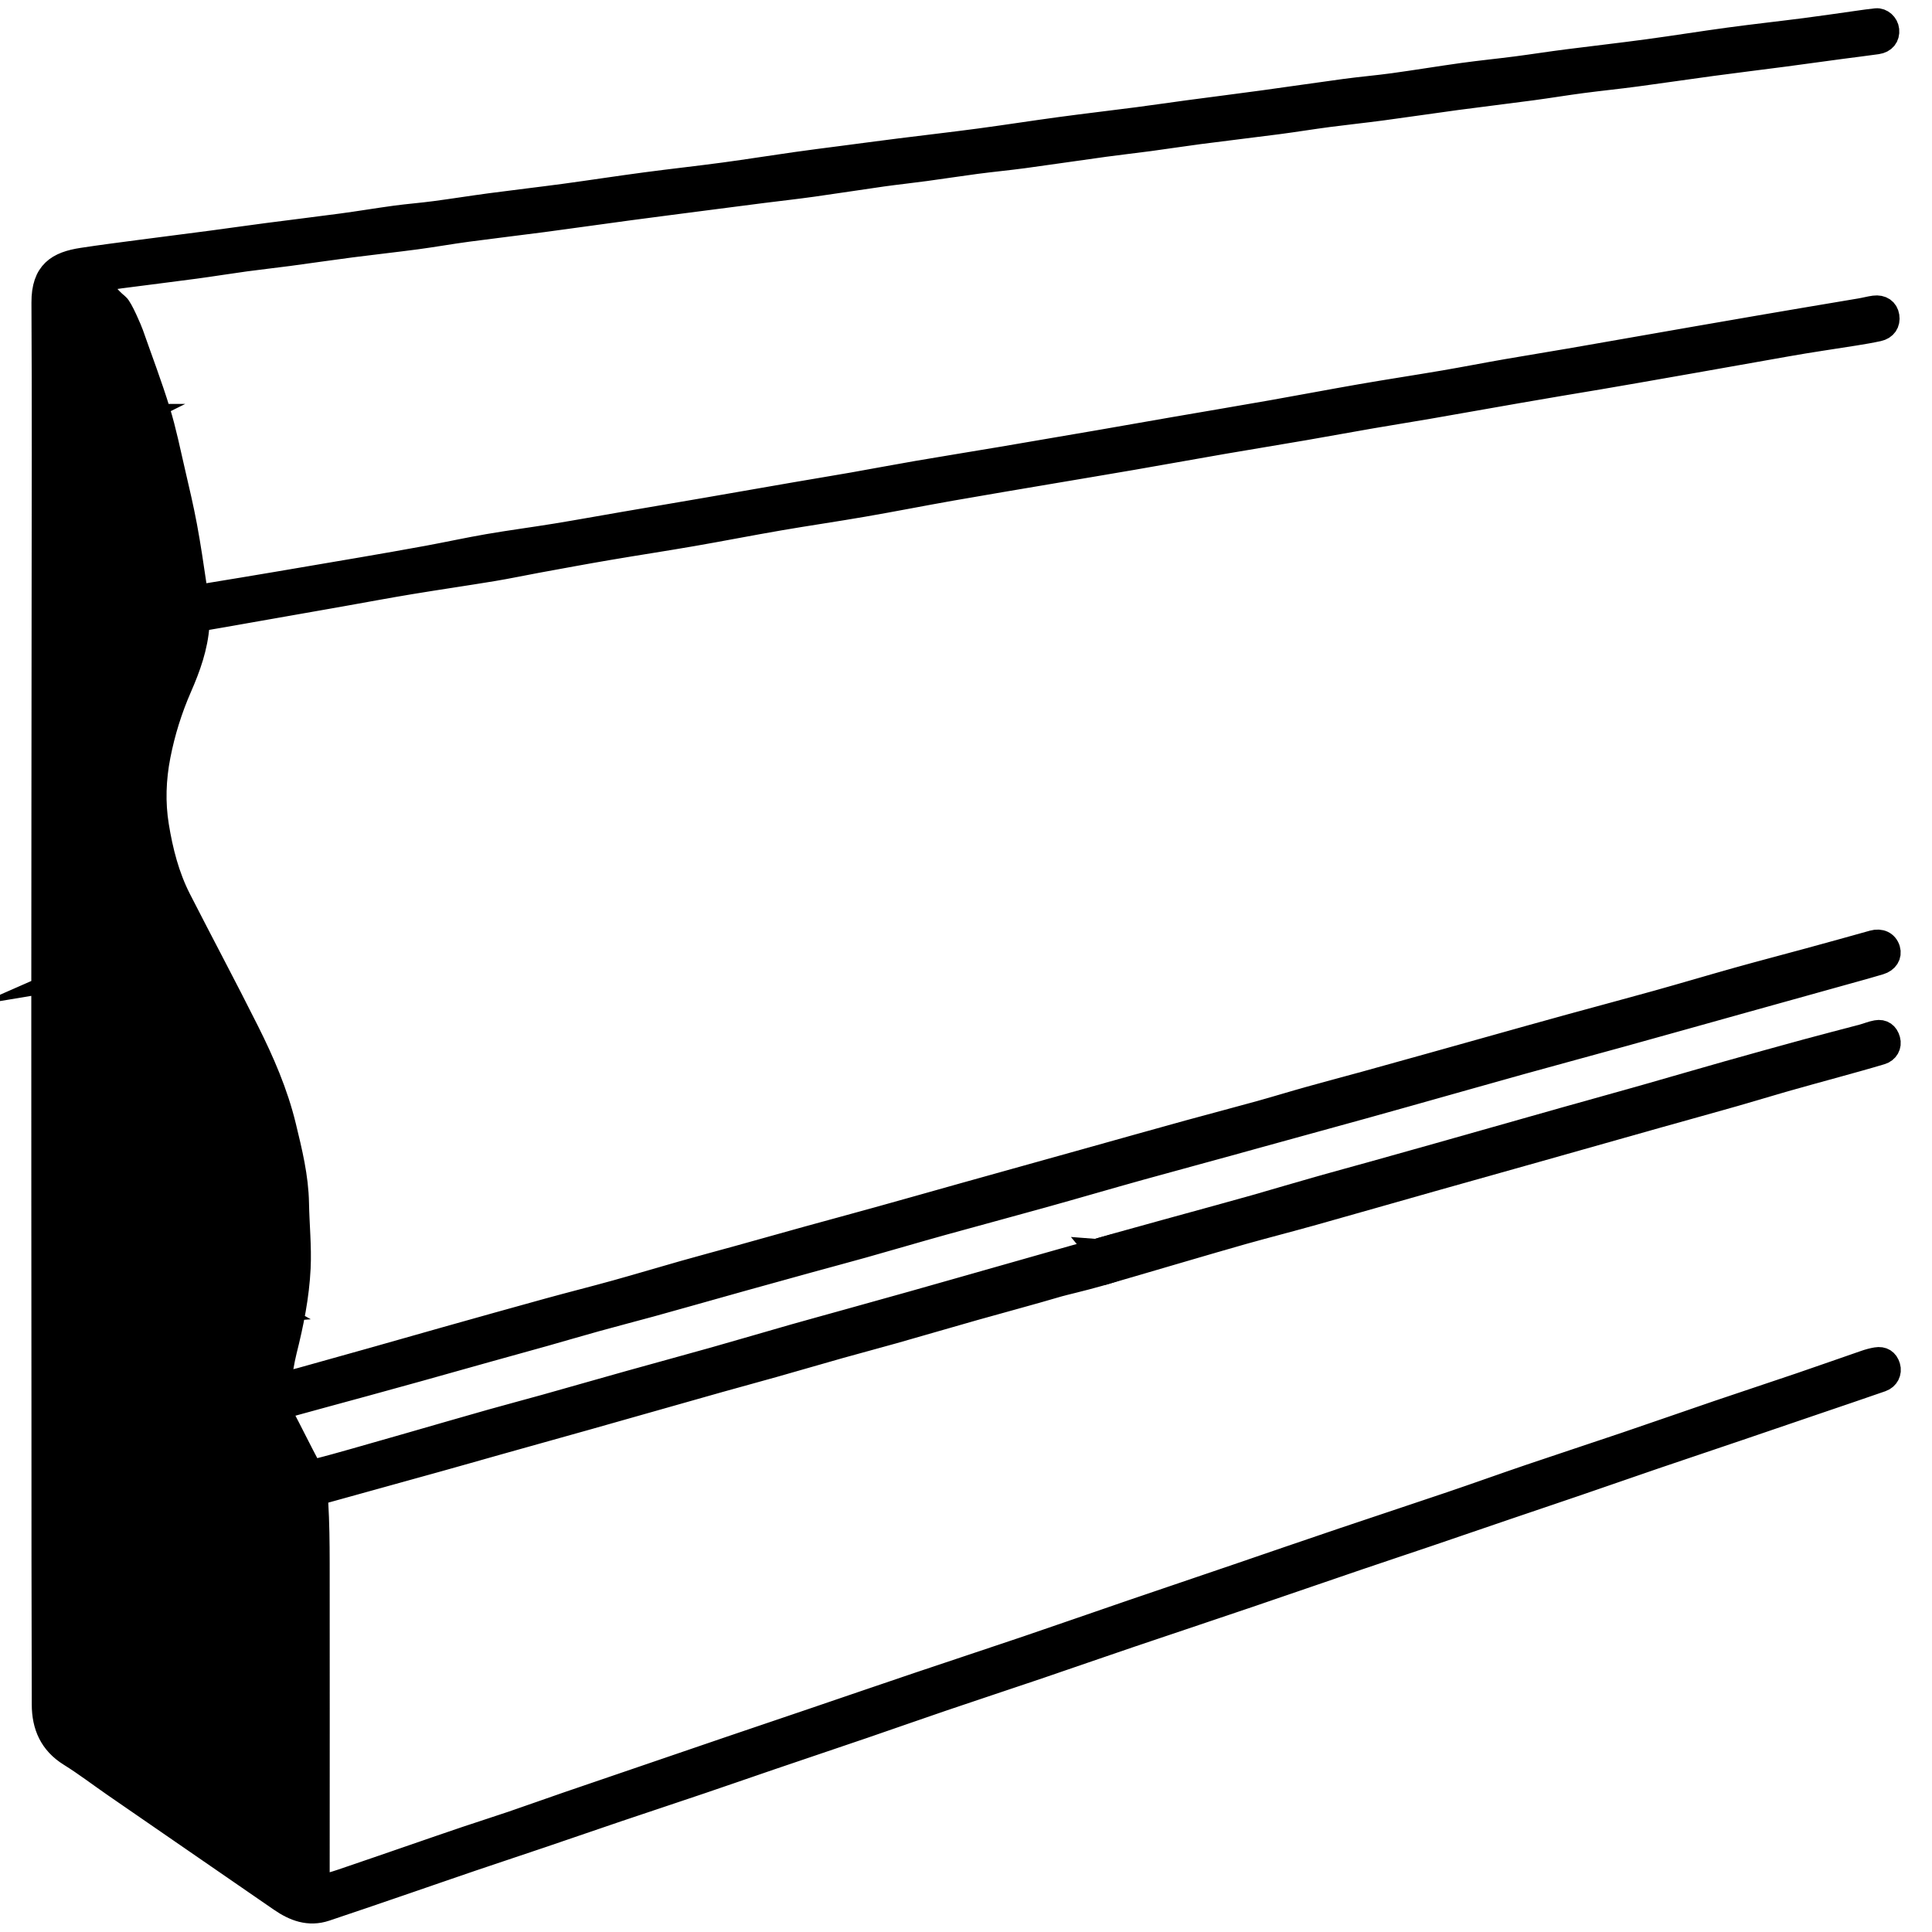 <?xml version="1.0" encoding="UTF-8"?> <svg xmlns="http://www.w3.org/2000/svg" id="Layer_1" viewBox="0 0 500 500"><defs><style>.cls-1{stroke:#000;stroke-miterlimit:10;stroke-width:6px;}.cls-2{stroke-width:0px;}</style></defs><path class="cls-1" d="M293.47,325.97c-.33,2.27-17.18,5.95-19.53,6.65-7.22,2.13-14.51,4.06-21.76,6.11-6.96,1.97-13.89,4.01-20.84,5.98-4.63,1.31-9.28,2.53-13.91,3.83-5.67,1.6-11.32,3.26-16.99,4.86-4.74,1.34-9.5,2.62-14.24,3.95-5.73,1.61-11.46,3.25-17.19,4.87-5.67,1.61-11.34,3.23-17.01,4.82-7.78,2.19-15.57,4.35-23.35,6.54-5.08,1.43-10.16,2.89-15.24,4.3-9.76,2.72-19.53,5.42-29.29,8.12-1.48.41-2.28.97-2.17,2.87.31,5.17.36,10.37.37,15.55.03,27.29.01,54.58,0,81.87,0,.6,0,1.2,0,2.27,2.28-.69,4.28-1.23,6.24-1.9,6.16-2.09,12.31-4.22,18.46-6.34,4.54-1.56,9.07-3.14,13.61-4.67,3.97-1.34,7.97-2.6,11.94-3.95,4.77-1.63,9.51-3.34,14.28-4.98,7.02-2.41,14.04-4.8,21.07-7.2,7.07-2.42,14.14-4.84,21.21-7.25,6.91-2.35,13.82-4.68,20.73-7.03,9.26-3.15,18.52-6.33,27.78-9.46,9.33-3.15,18.69-6.23,28.02-9.39,9.09-3.09,18.15-6.26,27.23-9.37,9.03-3.09,18.07-6.14,27.1-9.22,9.2-3.14,18.39-6.32,27.6-9.43,9.27-3.14,18.58-6.19,27.85-9.34,6.85-2.32,13.65-4.77,20.5-7.1,8.23-2.8,16.5-5.5,24.73-8.29,7.94-2.69,15.86-5.47,23.8-8.18,7.13-2.43,14.29-4.78,21.43-7.21,5.58-1.9,11.13-3.87,16.7-5.79.97-.34,1.98-.62,3-.79,1.62-.27,2.74.42,3.21,2.01.44,1.46-.31,2.99-1.86,3.53-5.39,1.88-10.81,3.71-16.22,5.55-6.9,2.35-13.81,4.71-20.71,7.06-7.25,2.46-14.51,4.89-21.76,7.36-6.67,2.28-13.33,4.61-19.99,6.89-6.09,2.09-12.2,4.13-18.3,6.21-6.9,2.35-13.8,4.72-20.7,7.07-5.88,1.99-11.77,3.94-17.64,5.94-9.43,3.21-18.85,6.47-28.28,9.68-10.25,3.48-20.52,6.9-30.77,10.37-8,2.71-15.97,5.5-23.97,8.22-8.18,2.77-16.38,5.47-24.55,8.25-6.85,2.33-13.66,4.74-20.5,7.08-8.05,2.75-16.13,5.45-24.18,8.2-5.98,2.04-11.95,4.13-17.93,6.15-7.14,2.42-14.29,4.78-21.43,7.19-6.51,2.2-13,4.46-19.5,6.66-6.1,2.07-12.23,4.09-18.33,6.16-5.86,1.99-11.69,4.03-17.54,6.03-6.78,2.32-13.57,4.66-20.37,6.93-4.34,1.45-8.11.02-11.68-2.44-14.32-9.88-28.65-19.74-42.97-29.62-3.85-2.66-7.58-5.52-11.55-7.99-4.93-3.06-6.85-7.52-6.86-13.05-.03-12.52-.06-25.03-.07-37.55-.01-13,0-26.01-.01-39.01-.02-35.29-.05-70.57-.04-105.86,0-33.88.06-67.76.08-101.64.02-26.25.1-52.5-.04-78.74-.04-7.94,3.87-10.24,10.19-11.2,4.86-.74,9.74-1.37,14.62-2.01,6.27-.83,12.55-1.61,18.82-2.44,4.83-.64,9.65-1.34,14.49-1.97,6.39-.84,12.79-1.6,19.17-2.46,4.63-.62,9.25-1.4,13.88-2.03,3.42-.46,6.87-.72,10.29-1.18,4.76-.63,9.5-1.39,14.27-2.03,6.45-.86,12.91-1.6,19.36-2.47,6.93-.94,13.84-2.01,20.77-2.93,6.82-.91,13.67-1.65,20.49-2.57,6.14-.83,12.26-1.81,18.39-2.68,3.92-.56,7.84-1.05,11.76-1.56,5.07-.66,10.13-1.34,15.2-1.98,6.88-.87,13.78-1.65,20.66-2.57,6.98-.93,13.94-2.03,20.93-2.97,6.64-.9,13.29-1.66,19.93-2.53,4.34-.56,8.67-1.21,13.01-1.79,6.57-.88,13.14-1.7,19.71-2.6,7.05-.96,14.1-2.01,21.15-2.96,4.11-.55,8.24-.9,12.34-1.46,6.02-.83,12.01-1.82,18.03-2.66,4.58-.63,9.19-1.09,13.77-1.68,4.41-.57,8.8-1.27,13.21-1.83,6.94-.89,13.9-1.67,20.83-2.61,7.05-.95,14.07-2.09,21.11-3.04,6.58-.89,13.18-1.61,19.77-2.46,4.52-.58,9.03-1.26,13.55-1.89,1.56-.22,3.13-.45,4.7-.61,1.45-.14,2.83,1.12,2.98,2.62.17,1.74-.83,3.01-2.7,3.28-3.01.43-6.04.79-9.05,1.19-5,.67-9.99,1.37-14.99,2.03-6.27.82-12.55,1.59-18.81,2.43-6.52.88-13.02,1.85-19.54,2.72-4.64.62-9.31,1.09-13.95,1.7-4.34.57-8.65,1.29-12.99,1.87-6.51.87-13.04,1.65-19.56,2.52-6.46.87-12.9,1.84-19.35,2.7-4.58.61-9.18,1.09-13.76,1.69-4.34.57-8.66,1.28-13,1.85-6.82.89-13.66,1.69-20.48,2.58-4.28.56-8.54,1.23-12.82,1.8-3.86.52-7.73.94-11.58,1.47-6.99.96-13.97,2-20.96,2.95-4.1.55-8.23.94-12.34,1.48-4.4.58-8.78,1.27-13.18,1.86-3.67.5-7.36.89-11.03,1.4-6.02.85-12.02,1.8-18.04,2.64-4.35.61-8.71,1.09-13.06,1.64-5.07.64-10.13,1.3-15.19,1.96-6.51.85-13.03,1.68-19.54,2.55-7.36.99-14.72,2.04-22.08,3.02-6.51.86-13.03,1.62-19.54,2.49-4.39.59-8.76,1.37-13.16,1.96-5.65.75-11.33,1.37-16.98,2.1-5.37.7-10.74,1.49-16.11,2.21-3.74.5-7.48.9-11.22,1.41-4.33.59-8.65,1.3-12.98,1.88-6.45.87-12.92,1.65-19.37,2.5-2.35.31-4.69.7-6.57.99,1.83,2.05,3.58,4.51,5.85,6.32.94.74,3.38,6.49,3.71,7.45,2.33,6.65,4.84,13.24,6.91,19.96,1.61,5.23,2.69,10.61,3.93,15.95,1.07,4.61,2.16,9.22,3.03,13.88.96,5.14,1.71,10.32,2.48,15.5.36,2.42.54,2.68,2.96,2.28,6.25-1.01,12.49-2.06,18.73-3.11,7.13-1.2,14.26-2.41,21.38-3.64,5.76-.99,11.51-1.99,17.25-3.05,5.19-.96,10.35-2.09,15.56-2.99,5.8-1,11.65-1.76,17.46-2.71,5.82-.95,11.63-2.01,17.45-3.01,7.07-1.21,14.14-2.41,21.2-3.63,7.73-1.33,15.46-2.7,23.19-4.03,5.03-.87,10.07-1.69,15.09-2.57,5.51-.97,11.01-2.02,16.53-2.97,7.25-1.24,14.51-2.41,21.76-3.63,8.64-1.46,17.27-2.94,25.9-4.43,6.23-1.07,12.45-2.18,18.67-3.26,8.57-1.48,17.15-2.92,25.72-4.43,7.6-1.34,15.18-2.79,22.78-4.11,7.19-1.25,14.41-2.34,21.61-3.57,5.45-.93,10.87-2,16.31-2.94,7.13-1.24,14.28-2.37,21.4-3.64,6.82-1.22,47.04-8.22,55.49-9.62,4.85-.8,9.71-1.62,14.56-2.45,1.2-.2,2.37-.53,3.57-.69,1.91-.25,3.23.68,3.49,2.36.27,1.74-.61,3.09-2.44,3.49-2.02.44-4.06.78-6.11,1.11-5.83.94-11.68,1.76-17.49,2.8-6.51,1.17-42.05,7.45-48.57,8.53-6.96,1.15-13.91,2.33-20.85,3.53-7.85,1.36-15.69,2.77-23.54,4.13-4.91.85-9.83,1.62-14.74,2.47-5.7.98-11.38,2.04-17.08,3.02-7.07,1.22-14.14,2.36-21.21,3.58-7.79,1.35-15.58,2.76-23.37,4.11-7.06,1.22-14.13,2.39-21.2,3.59-8.64,1.47-17.28,2.9-25.9,4.42-7.54,1.33-15.05,2.82-22.59,4.12-7.26,1.26-14.55,2.31-21.8,3.56-7.48,1.29-14.93,2.75-22.41,4.05-7.32,1.27-14.66,2.38-21.98,3.63-6.11,1.04-12.2,2.18-18.29,3.29-3.81.7-7.6,1.51-11.42,2.14-7.13,1.18-14.28,2.21-21.41,3.39-6.11,1.01-12.2,2.16-18.3,3.24-7.91,1.39-15.81,2.78-23.72,4.17-3.77.66-7.53,1.35-11.3,1.97-.97.16-1.56.47-1.63,1.56-.39,5.67-2.28,10.93-4.53,16.08-2.5,5.71-4.34,11.59-5.54,17.72-1.19,6.07-1.4,12.16-.42,18.18,1.06,6.53,2.7,12.99,5.74,18.95,5.83,11.42,11.88,22.73,17.62,34.19,3.95,7.89,7.47,15.97,9.56,24.61,1.59,6.56,3.21,13.11,3.33,19.92.1,5.6.69,11.21.42,16.78-.35,7.23-1.78,14.35-3.55,21.38-.69,2.74-1.06,5.56-1.66,8.78,2.22-.54,3.96-.92,5.68-1.4,6.32-1.75,12.64-3.53,18.96-5.31,6.14-1.73,12.27-3.49,18.41-5.22,8.89-2.5,17.78-5,26.68-7.45,5.8-1.6,11.64-3.06,17.44-4.67,5.91-1.64,11.78-3.41,17.68-5.08,4.62-1.31,9.27-2.55,13.9-3.83,6.03-1.67,12.05-3.38,18.09-5.05,6.15-1.7,12.31-3.35,18.45-5.06,7.32-2.03,14.63-4.11,21.94-6.16,10.59-2.96,21.19-5.91,31.78-8.87,8.84-2.47,17.67-4.96,26.51-7.4,6.1-1.68,12.22-3.27,18.31-4.96,4.39-1.22,8.74-2.56,13.12-3.78,4.68-1.31,9.37-2.54,14.05-3.83,5.57-1.53,11.12-3.09,16.68-4.64,4.92-1.37,9.83-2.76,14.75-4.13,7.32-2.05,14.63-4.11,21.95-6.12,7.44-2.05,14.9-4.02,22.34-6.1,6.96-1.94,13.89-4.01,20.85-5.96,6.15-1.72,12.33-3.33,18.49-5.01,5.51-1.5,11.02-3.03,16.52-4.57,1.89-.53,3.49.21,4.02,1.97.46,1.55-.41,3-2.29,3.56-2.67.81-5.37,1.54-8.06,2.29-9.19,2.56-18.38,5.12-27.57,7.68-10.3,2.87-20.6,5.77-30.9,8.62-8.67,2.4-17.36,4.73-26.03,7.14-9.95,2.77-19.88,5.6-29.83,8.39-7.61,2.13-15.21,4.27-22.84,6.34-1.41.38-15.04,4.14-16.15,4.45-10.01,2.8-20.06,5.48-30.07,8.26-8.37,2.33-16.71,4.78-25.08,7.11-8.66,2.42-17.35,4.73-26.02,7.14-6.91,1.92-13.78,3.95-20.68,5.89-4.74,1.33-9.51,2.59-14.25,3.9-5.62,1.55-11.24,3.1-16.86,4.67-4.92,1.37-9.83,2.76-14.74,4.14-2.98.84-5.96,1.68-8.95,2.5-4.74,1.29-9.5,2.53-14.24,3.84-4.44,1.23-8.86,2.54-13.29,3.79-4.97,1.4-9.95,2.76-14.93,4.15-5.91,1.65-11.81,3.32-17.72,4.97-4.62,1.29-9.25,2.56-13.88,3.83-6.86,1.88-13.73,3.72-20.58,5.62-.95.26-1.59.75-.94,2,2.45,4.68,4.79,9.43,7.27,14.1.2.37,1.26.55,1.82.41,3.24-.81,6.46-1.72,9.67-2.63,4.86-1.37,9.71-2.77,14.56-4.16,6.99-2.01,13.97-4.04,20.97-6.02,4.67-1.32,9.38-2.55,14.05-3.86,7.25-2.03,14.49-4.12,21.75-6.15,7.31-2.05,14.65-4.03,21.96-6.09,6.84-1.93,13.65-3.95,20.49-5.9,4.57-1.3,9.15-2.54,13.72-3.82,5.62-1.56,11.23-3.12,16.84-4.7,4.92-1.38,9.83-2.79,14.74-4.18,8.48-2.4,33.6-9.58,37.71-10.66.74-.19,4.22,2.46,5.11,3.56ZM71.42,311.56c-.21,0-.42,0-.63,0-1.67,1.57-3.38,3.09-4.99,4.71-15.81,15.79-31.61,31.58-47.35,47.43-.72.72-1.23,1.98-1.25,3.01-.11,6.16-.06,12.32-.05,18.49,0,.41.05.82.09,1.46.53-.43.92-.68,1.25-1,16.79-16.77,33.56-33.56,50.39-50.29,1.57-1.56,2.56-3.12,2.37-5.41-.12-1.45.17-2.92.18-4.38.03-4.67.01-9.34.01-14ZM75.73,386.59c-.65.49-.95.67-1.2.92-18.39,18.37-36.78,36.74-55.16,55.11-1.83,1.83-1.88,2.59-.26,4.56.46.56.97,1.11,1.55,1.53,2.41,1.75,4.87,3.43,7.27,5.19,1.18.87,1.89.35,2.77-.54,14.95-15,29.94-29.96,44.88-44.97.56-.57.97-1.55.98-2.36.1-4.21.13-8.42,0-12.63-.07-2.16-.52-4.3-.84-6.83ZM67.37,368.35c-.63.54-1.1.9-1.52,1.32-7.57,7.57-15.13,15.15-22.71,22.71-8.11,8.07-16.26,16.1-24.33,24.21-.79.79-1.56,2.02-1.59,3.07-.15,5.79-.08,11.59-.05,17.38,0,.79.22,1.57.38,2.6.65-.57,1.03-.87,1.37-1.21,10.08-10.08,20.16-20.16,30.23-30.24,8.06-8.06,16.1-16.13,24.18-24.15,1.01-1.01,1.26-1.81.53-3.15-2.21-4.04-4.25-8.17-6.5-12.53ZM17.15,360.1c.51-.37.87-.57,1.15-.86,17.03-17.08,34.05-34.16,51.04-51.28.49-.49.89-1.37.84-2.03-.13-1.98-.42-3.95-.81-5.9-.73-3.65-1.58-7.28-2.46-11.24-.69.5-.94.64-1.14.84-2.75,2.75-5.49,5.51-8.24,8.25-13.01,13.01-26.04,26.01-39.02,39.05-.63.64-1.29,1.62-1.31,2.45-.1,6.82-.06,13.64-.06,20.71ZM70.11,339.21c-.11-.06-.22-.12-.33-.19-.52.47-1.07.93-1.57,1.43-16.56,16.56-33.11,33.12-49.69,49.66-.98.98-1.44,1.97-1.42,3.37.06,6.04.02,12.09.03,18.13,0,.52.06,1.04.11,1.77.37-.31.55-.44.71-.6,15.78-15.77,31.57-31.54,47.33-47.34.42-.42.78-1.17.74-1.74-.43-5.5.89-10.76,2.06-16.05.63-2.82,1.35-5.63,2.02-8.44ZM59.09,269.9c-1.01.9-1.65,1.44-2.24,2.02-2.46,2.45-4.9,4.91-7.35,7.36-10.33,10.32-20.69,20.62-30.96,31-.79.8-1.33,2.21-1.35,3.35-.13,5.91-.06,11.83-.06,17.75,0,.57.06,1.14.11,1.99.57-.44.87-.63,1.12-.88,14.64-14.61,29.2-29.3,43.96-43.79,2.55-2.5,3.49-4.65,1.51-7.72-.16-.25-.19-.58-.32-.86-1.42-3.27-2.84-6.55-4.44-10.23ZM32.63,456.95c-.16-.12-.32-.24-.47-.36.2.22.36.48.59.65,3.6,2.5,7.21,4.98,10.81,7.48,1.03.72,1.77.58,2.68-.34,9.75-9.8,19.56-19.53,29.29-29.35.63-.64,1.02-1.8,1.03-2.72.08-6.1.02-12.21,0-18.31,0-.38-.09-.75-.14-1.13-.19-.13-.39-.27-.58-.4-14.4,14.83-28.8,29.65-43.21,44.48ZM49.73,252.66c-.42.28-.59.36-.72.49-10.26,10.26-20.54,20.5-30.75,30.81-.67.68-1.06,1.93-1.08,2.93-.1,5.86-.05,11.72-.05,17.58,0,.7,0,1.4,0,2.53.96-.9,1.59-1.46,2.18-2.05,11.38-11.38,22.76-22.76,34.14-34.14q3.95-3.95,1.33-8.94c-1.61-3.04-3.31-6.04-5.05-9.2ZM17.13,200.46c.9-.85,1.39-1.29,1.85-1.76,6.76-6.76,13.54-13.52,20.27-20.31.75-.76,1.5-1.68,1.83-2.67,1.4-4.25,3.07-8.48,3.81-12.86.61-3.62.05-7.45,0-11.67-.87.6-1.24.78-1.51,1.06-8.37,8.35-16.75,16.69-25.04,25.11-.71.72-1.13,2.03-1.15,3.07-.11,5.55-.05,11.1-.05,16.65,0,.96,0,1.91,0,3.38ZM40.88,235.12c-.42.18-.55.2-.63.28-7.47,7.44-14.95,14.87-22.37,22.36-.45.45-.7,1.3-.71,1.97-.05,6.53-.03,13.05-.02,19.58,0,.22.1.43.24.99,2.92-2.97,5.63-5.75,8.37-8.49,7.01-7.02,14.03-14.03,21.08-21.01.88-.87,1.18-1.54.46-2.78-1.4-2.41-2.54-4.98-3.78-7.49-.88-1.78-1.74-3.56-2.64-5.4ZM40.41,128.87c-.51.35-.68.43-.81.56-7.21,7.19-14.43,14.37-21.58,21.62-.55.56-.84,1.62-.85,2.45-.07,6.1-.04,12.21-.03,18.31,0,.52.09,1.03.15,1.78.57-.47.95-.75,1.29-1.09,7.98-7.98,15.93-15.98,23.95-23.91,1.18-1.17,1.31-2.39,1.03-3.82-.54-2.86-1.12-5.72-1.68-8.58-.47-2.37-.95-4.74-1.48-7.33ZM48.14,467.62s.07.25.21.34c3.74,2.6,7.49,5.19,11.23,7.79.91.63,1.55.47,2.34-.34,4.52-4.6,9.14-9.11,13.65-13.73.59-.61.98-1.69.99-2.55.09-5.42.04-10.85.05-16.27,0-1.25,0-2.49,0-3.55-9.5,9.44-18.96,18.85-28.47,28.31ZM35.24,107.53c-.58.29-.84.35-1,.51-5.44,5.44-10.9,10.87-16.28,16.38-.52.53-.77,1.51-.79,2.3-.09,3.29-.04,6.58-.04,9.87,0,3.39,0,6.77,0,10.45.61-.5,1-.78,1.33-1.11,5.93-5.93,11.74-11.99,17.83-17.75,2.46-2.32,3.57-4.37,2.34-7.82-1.46-4.08-2.26-8.4-3.4-12.83ZM17.02,253.2c.77-.34,1.1-.39,1.29-.57,6.71-6.62,13.4-13.25,20.1-19.87.88-.87.99-1.76.6-2.97-1.11-3.46-2.08-6.97-3.07-10.48-.45-1.6-.81-3.22-1.24-4.97-.36.26-.56.38-.73.54-5.15,5.15-10.34,10.25-15.4,15.49-.78.81-1.32,2.19-1.37,3.33-.19,4.5-.14,9-.17,13.5-.01,1.9,0,3.81,0,6ZM17.28,226.78c.51-.31.74-.4.91-.56,4.85-4.84,9.66-9.72,14.57-14.5,1.23-1.19,1.57-2.44,1.48-4.07-.32-5.86-.08-11.67,1.66-17.34.44-1.44.73-2.93,1.18-4.78-.59.42-.85.56-1.05.76-5.89,5.89-11.8,11.75-17.62,17.71-.71.73-1.21,1.98-1.22,3.01-.11,5.97-.06,11.94-.05,17.92,0,.53.07,1.05.13,1.86ZM17.13,120.19c.58-.26.85-.3,1-.46,5.01-5.02,10.05-10.01,14.96-15.12.5-.52.57-1.78.38-2.58-.49-2.06-1.17-4.09-1.91-6.08-1-2.7-2.12-5.35-3.25-8.18-.54.36-.82.49-1.02.69-3,3-6.05,5.97-8.96,9.07-.66.71-1.12,1.87-1.16,2.85-.13,3.65-.05,7.31-.06,10.96,0,2.85,0,5.7,0,8.86ZM76.55,487.39v-21.52c-4.18,4.13-8.43,8.32-12.83,12.66,4.16,2.87,8.32,5.74,12.83,8.85ZM17.06,93.33c.18.09.36.19.54.28,2.81-2.84,5.64-5.67,8.4-8.56.27-.28.32-1.1.11-1.44-1.77-2.84-4.17-5.04-7.14-6.59-1.15-.6-1.91-.24-1.91,1.16,0,5.05,0,10.1,0,15.15Z"></path><path class="cls-1" d="M283.83,323.65c.1-.28,33.66-9.34,41.18-11.5,5.6-1.61,11.19-3.27,16.79-4.86,4.62-1.31,9.26-2.55,13.89-3.85,5.56-1.55,11.11-3.11,16.66-4.68,4.91-1.38,9.82-2.78,14.73-4.17,5.85-1.66,11.69-3.32,17.54-4.97,7.19-2.02,14.39-4.01,21.58-6.05,7.01-1.99,14-4.05,21.02-6.03,6.84-1.93,13.69-3.83,20.55-5.7,4.73-1.29,9.49-2.5,14.23-3.76,1.23-.33,2.41-.84,3.65-1.06,1.63-.3,2.71.53,3.15,2.1.42,1.49-.36,2.95-1.98,3.43-3.9,1.17-7.82,2.24-11.74,3.33-4.38,1.22-8.76,2.39-13.13,3.64-4.38,1.25-8.72,2.6-13.1,3.84-6.66,1.9-13.34,3.73-20.01,5.61-10.41,2.93-20.81,5.89-31.21,8.82-9.06,2.56-18.14,5.09-27.2,7.65-10.11,2.86-20.21,5.76-30.33,8.6-6.09,1.71-12.21,3.28-18.3,4.98-7.26,2.03-29.09,8.5-36.34,10.57-1.28.37-.75-4.83-1.64-5.94Z"></path><path class="cls-2" d="M71.42,311.56c0,4.67.02,9.34-.01,14,0,1.46-.29,2.94-.18,4.38.19,2.29-.81,3.85-2.37,5.41-16.83,16.73-33.6,33.52-50.39,50.29-.32.32-.71.58-1.25,1-.04-.64-.09-1.05-.09-1.46,0-6.16-.06-12.33.05-18.49.02-1.02.54-2.28,1.25-3.01,15.75-15.85,31.55-31.64,47.35-47.43,1.62-1.62,3.33-3.14,4.99-4.71.21,0,.42,0,.63,0Z"></path><path class="cls-2" d="M75.73,386.59c.33,2.53.78,4.67.84,6.83.13,4.21.09,8.42,0,12.63-.02.8-.42,1.79-.98,2.36-14.94,15.01-29.93,29.97-44.88,44.97-.89.89-1.59,1.4-2.77.54-2.4-1.76-4.87-3.44-7.27-5.19-.58-.42-1.09-.97-1.55-1.53-1.62-1.97-1.57-2.74.26-4.56,18.38-18.37,36.77-36.74,55.16-55.11.24-.24.55-.43,1.2-.92Z"></path><path class="cls-2" d="M67.37,368.35c2.24,4.36,4.29,8.49,6.5,12.53.73,1.35.49,2.14-.53,3.15-8.09,8.03-16.13,16.1-24.18,24.15-10.08,10.08-20.15,20.16-30.23,30.24-.34.34-.72.64-1.37,1.21-.16-1.03-.38-1.82-.38-2.6-.03-5.8-.1-11.59.05-17.38.03-1.05.8-2.28,1.59-3.07,8.07-8.11,16.23-16.13,24.33-24.21,7.59-7.55,15.14-15.14,22.71-22.71.42-.42.89-.78,1.52-1.32Z"></path><path class="cls-2" d="M17.15,360.1c0-7.06-.05-13.89.06-20.71.01-.83.67-1.81,1.31-2.45,12.98-13.04,26.01-26.04,39.02-39.05,2.75-2.75,5.49-5.51,8.24-8.25.2-.2.46-.34,1.14-.84.87,3.96,1.72,7.59,2.46,11.24.39,1.94.68,3.92.81,5.9.05.66-.36,1.54-.84,2.03-16.99,17.12-34.01,34.2-51.04,51.28-.28.28-.65.48-1.15.86Z"></path><path class="cls-2" d="M70.11,339.21c-.68,2.81-1.4,5.61-2.02,8.44-1.18,5.28-2.49,10.55-2.06,16.05.04.56-.32,1.32-.74,1.74-15.76,15.8-31.54,31.57-47.33,47.34-.16.16-.35.29-.71.6-.05-.73-.11-1.25-.11-1.77,0-6.04.03-12.09-.03-18.13-.01-1.4.44-2.39,1.42-3.37,16.58-16.54,33.13-33.1,49.69-49.66.5-.5,1.04-.95,1.57-1.43.11.06.22.12.33.19Z"></path><path class="cls-2" d="M59.09,269.9c1.6,3.69,3.02,6.96,4.44,10.23.12.28.15.61.32.86,1.98,3.07,1.04,5.22-1.51,7.72-14.76,14.49-29.33,29.17-43.96,43.79-.25.25-.55.44-1.12.88-.05-.85-.11-1.42-.11-1.99,0-5.92-.08-11.83.06-17.75.03-1.14.56-2.55,1.35-3.35,10.27-10.39,20.63-20.68,30.96-31,2.45-2.45,4.89-4.92,7.35-7.36.59-.59,1.23-1.12,2.24-2.02Z"></path><path class="cls-2" d="M32.63,456.95c14.4-14.83,28.8-29.65,43.21-44.48.19.13.39.27.58.4.05.38.14.75.14,1.13.02,6.1.08,12.21,0,18.31-.01.92-.4,2.08-1.03,2.72-9.73,9.82-19.54,19.55-29.29,29.35-.91.92-1.65,1.06-2.68.34-3.59-2.51-7.21-4.98-10.81-7.48-.23-.16-.4-.43-.59-.65.16.12.32.24.47.36Z"></path><path class="cls-2" d="M49.73,252.66c1.74,3.16,3.43,6.16,5.05,9.2q2.64,4.97-1.33,8.94c-11.38,11.38-22.76,22.76-34.14,34.14-.59.59-1.22,1.15-2.18,2.05,0-1.13,0-1.83,0-2.53,0-5.86-.05-11.72.05-17.58.02-.99.41-2.25,1.08-2.93,10.2-10.32,20.48-20.56,30.75-30.81.13-.13.3-.2.72-.49Z"></path><path class="cls-2" d="M17.13,200.46c0-1.47,0-2.42,0-3.38,0-5.55-.06-11.1.05-16.65.02-1.05.44-2.35,1.15-3.07,8.29-8.42,16.67-16.76,25.04-25.11.27-.27.64-.45,1.51-1.06.05,4.22.61,8.04,0,11.67-.74,4.38-2.41,8.61-3.81,12.86-.33.99-1.08,1.91-1.83,2.67-6.73,6.8-13.5,13.55-20.27,20.31-.47.47-.96.91-1.85,1.76Z"></path><path class="cls-2" d="M40.88,235.12c.9,1.84,1.76,3.62,2.64,5.4,1.24,2.51,2.37,5.08,3.78,7.49.73,1.25.42,1.91-.46,2.78-7.04,6.99-14.06,14-21.08,21.01-2.74,2.74-5.45,5.53-8.37,8.49-.14-.56-.24-.78-.24-.99-.01-6.53-.03-13.05.02-19.58,0-.67.26-1.51.71-1.97,7.43-7.48,14.9-14.92,22.37-22.36.08-.08.22-.1.63-.28Z"></path><path class="cls-2" d="M40.41,128.87c.52,2.6,1.01,4.96,1.48,7.33.57,2.86,1.14,5.72,1.68,8.58.27,1.42.14,2.65-1.03,3.82-8.02,7.93-15.97,15.94-23.95,23.91-.33.33-.72.61-1.29,1.09-.07-.75-.15-1.26-.15-1.78,0-6.1-.04-12.21.03-18.31,0-.83.29-1.89.85-2.45,7.15-7.25,14.37-14.43,21.58-21.62.13-.13.3-.21.81-.56Z"></path><path class="cls-2" d="M48.14,467.62c9.51-9.45,18.97-18.86,28.47-28.31,0,1.06,0,2.3,0,3.55,0,5.42.04,10.85-.05,16.27-.01.87-.4,1.95-.99,2.55-4.5,4.62-9.12,9.13-13.65,13.73-.79.81-1.43.97-2.34.34-3.74-2.6-7.49-5.19-11.23-7.79-.13-.09-.19-.3-.21-.34Z"></path><path class="cls-2" d="M35.24,107.53c1.14,4.43,1.94,8.75,3.4,12.83,1.23,3.45.11,5.49-2.34,7.82-6.09,5.76-11.9,11.82-17.83,17.75-.33.33-.72.6-1.33,1.11,0-3.67,0-7.06,0-10.45,0-3.29-.05-6.58.04-9.87.02-.78.27-1.77.79-2.3,5.38-5.5,10.84-10.93,16.28-16.38.16-.16.42-.22,1-.51Z"></path><path class="cls-2" d="M17.02,253.2c0-2.19-.01-4.1,0-6,.03-4.5-.02-9.01.17-13.5.05-1.14.59-2.52,1.37-3.33,5.06-5.23,10.25-10.34,15.4-15.49.16-.16.37-.28.73-.54.43,1.75.79,3.38,1.24,4.97.99,3.5,1.95,7.01,3.07,10.48.39,1.21.29,2.1-.6,2.97-6.7,6.62-13.39,13.25-20.1,19.87-.19.19-.52.24-1.29.57Z"></path><path class="cls-2" d="M17.28,226.78c-.06-.8-.13-1.33-.13-1.86,0-5.97-.06-11.95.05-17.92.02-1.02.52-2.28,1.22-3.01,5.81-5.96,11.73-11.82,17.62-17.71.2-.2.46-.33,1.05-.76-.45,1.85-.74,3.34-1.18,4.78-1.74,5.67-1.99,11.48-1.66,17.34.09,1.62-.26,2.87-1.48,4.07-4.91,4.78-9.72,9.66-14.57,14.5-.16.16-.4.25-.91.56Z"></path><path class="cls-2" d="M17.13,120.19c0-3.16,0-6.01,0-8.86,0-3.65-.08-7.31.06-10.96.04-.97.5-2.14,1.16-2.85,2.9-3.1,5.95-6.06,8.96-9.07.2-.2.47-.33,1.02-.69,1.13,2.83,2.25,5.49,3.25,8.18.74,1.99,1.42,4.02,1.91,6.08.19.81.12,2.06-.38,2.58-4.92,5.11-9.95,10.1-14.96,15.12-.16.16-.43.2-1,.46Z"></path><path class="cls-2" d="M76.55,487.39c-4.51-3.11-8.67-5.98-12.83-8.85,4.4-4.35,8.65-8.53,12.83-12.66v21.52Z"></path><path class="cls-2" d="M17.06,93.33c0-5.05,0-10.1,0-15.15,0-1.4.76-1.76,1.91-1.16,2.97,1.55,5.36,3.76,7.14,6.59.21.34.16,1.17-.11,1.44-2.76,2.89-5.59,5.72-8.4,8.56-.18-.09-.36-.19-.54-.28Z"></path></svg> 